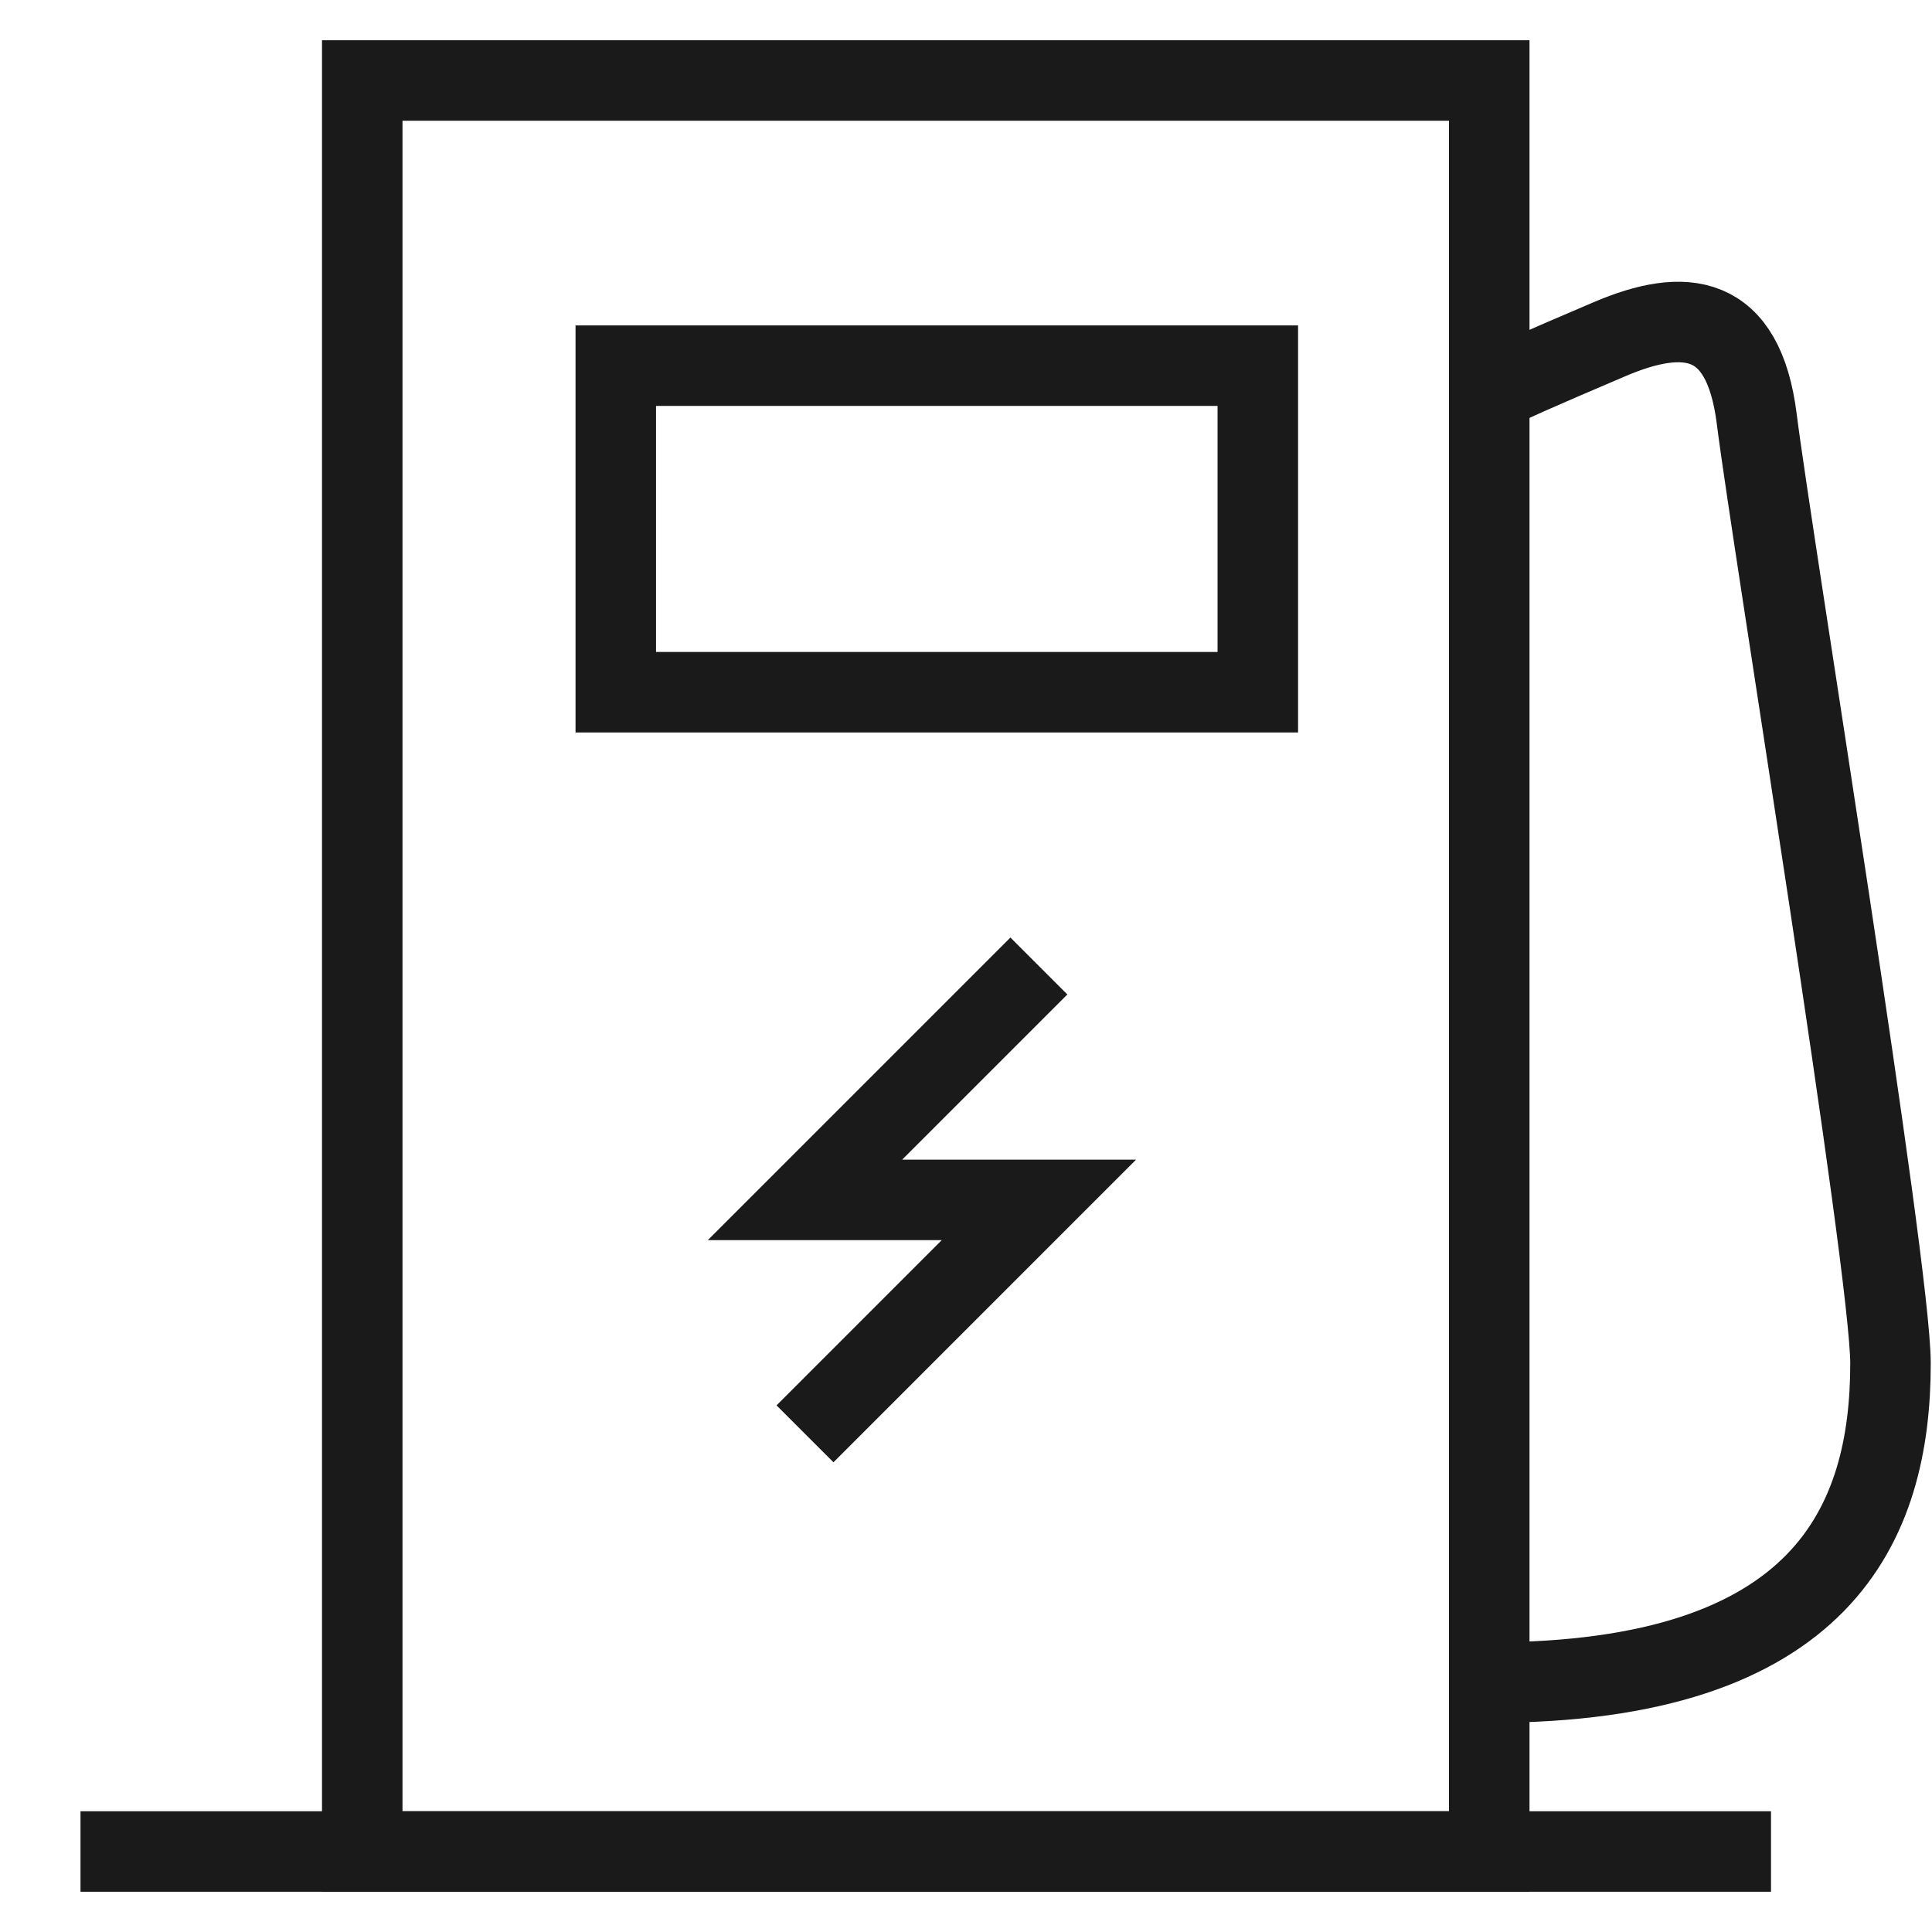<svg width="48" height="48" viewBox="0 0 48 48" fill="none" xmlns="http://www.w3.org/2000/svg">
<path d="M2 46L44 46" stroke="#1A1A1A" stroke-width="2"/>
<rect x="9" y="2" width="28" height="44" stroke="#1A1A1A" stroke-width="2"/>
<rect x="15.299" y="9.085" width="15.951" height="8.113" stroke="#1A1A1A" stroke-width="2"/>
<path d="M37 9.748C37.443 9.527 38.13 9.219 39.991 8.426C41.852 7.633 43.314 7.765 43.646 10.409C44.026 13.432 46.969 31.466 46.969 33.872C46.969 37.837 45.308 41.803 37 41.803" stroke="#1A1A1A" stroke-width="2"/>
<path d="M25.811 24L20 29.811H25.811L20 35.623" stroke="#1A1A1A" stroke-width="2" stroke-miterlimit="10"/>
</svg>
